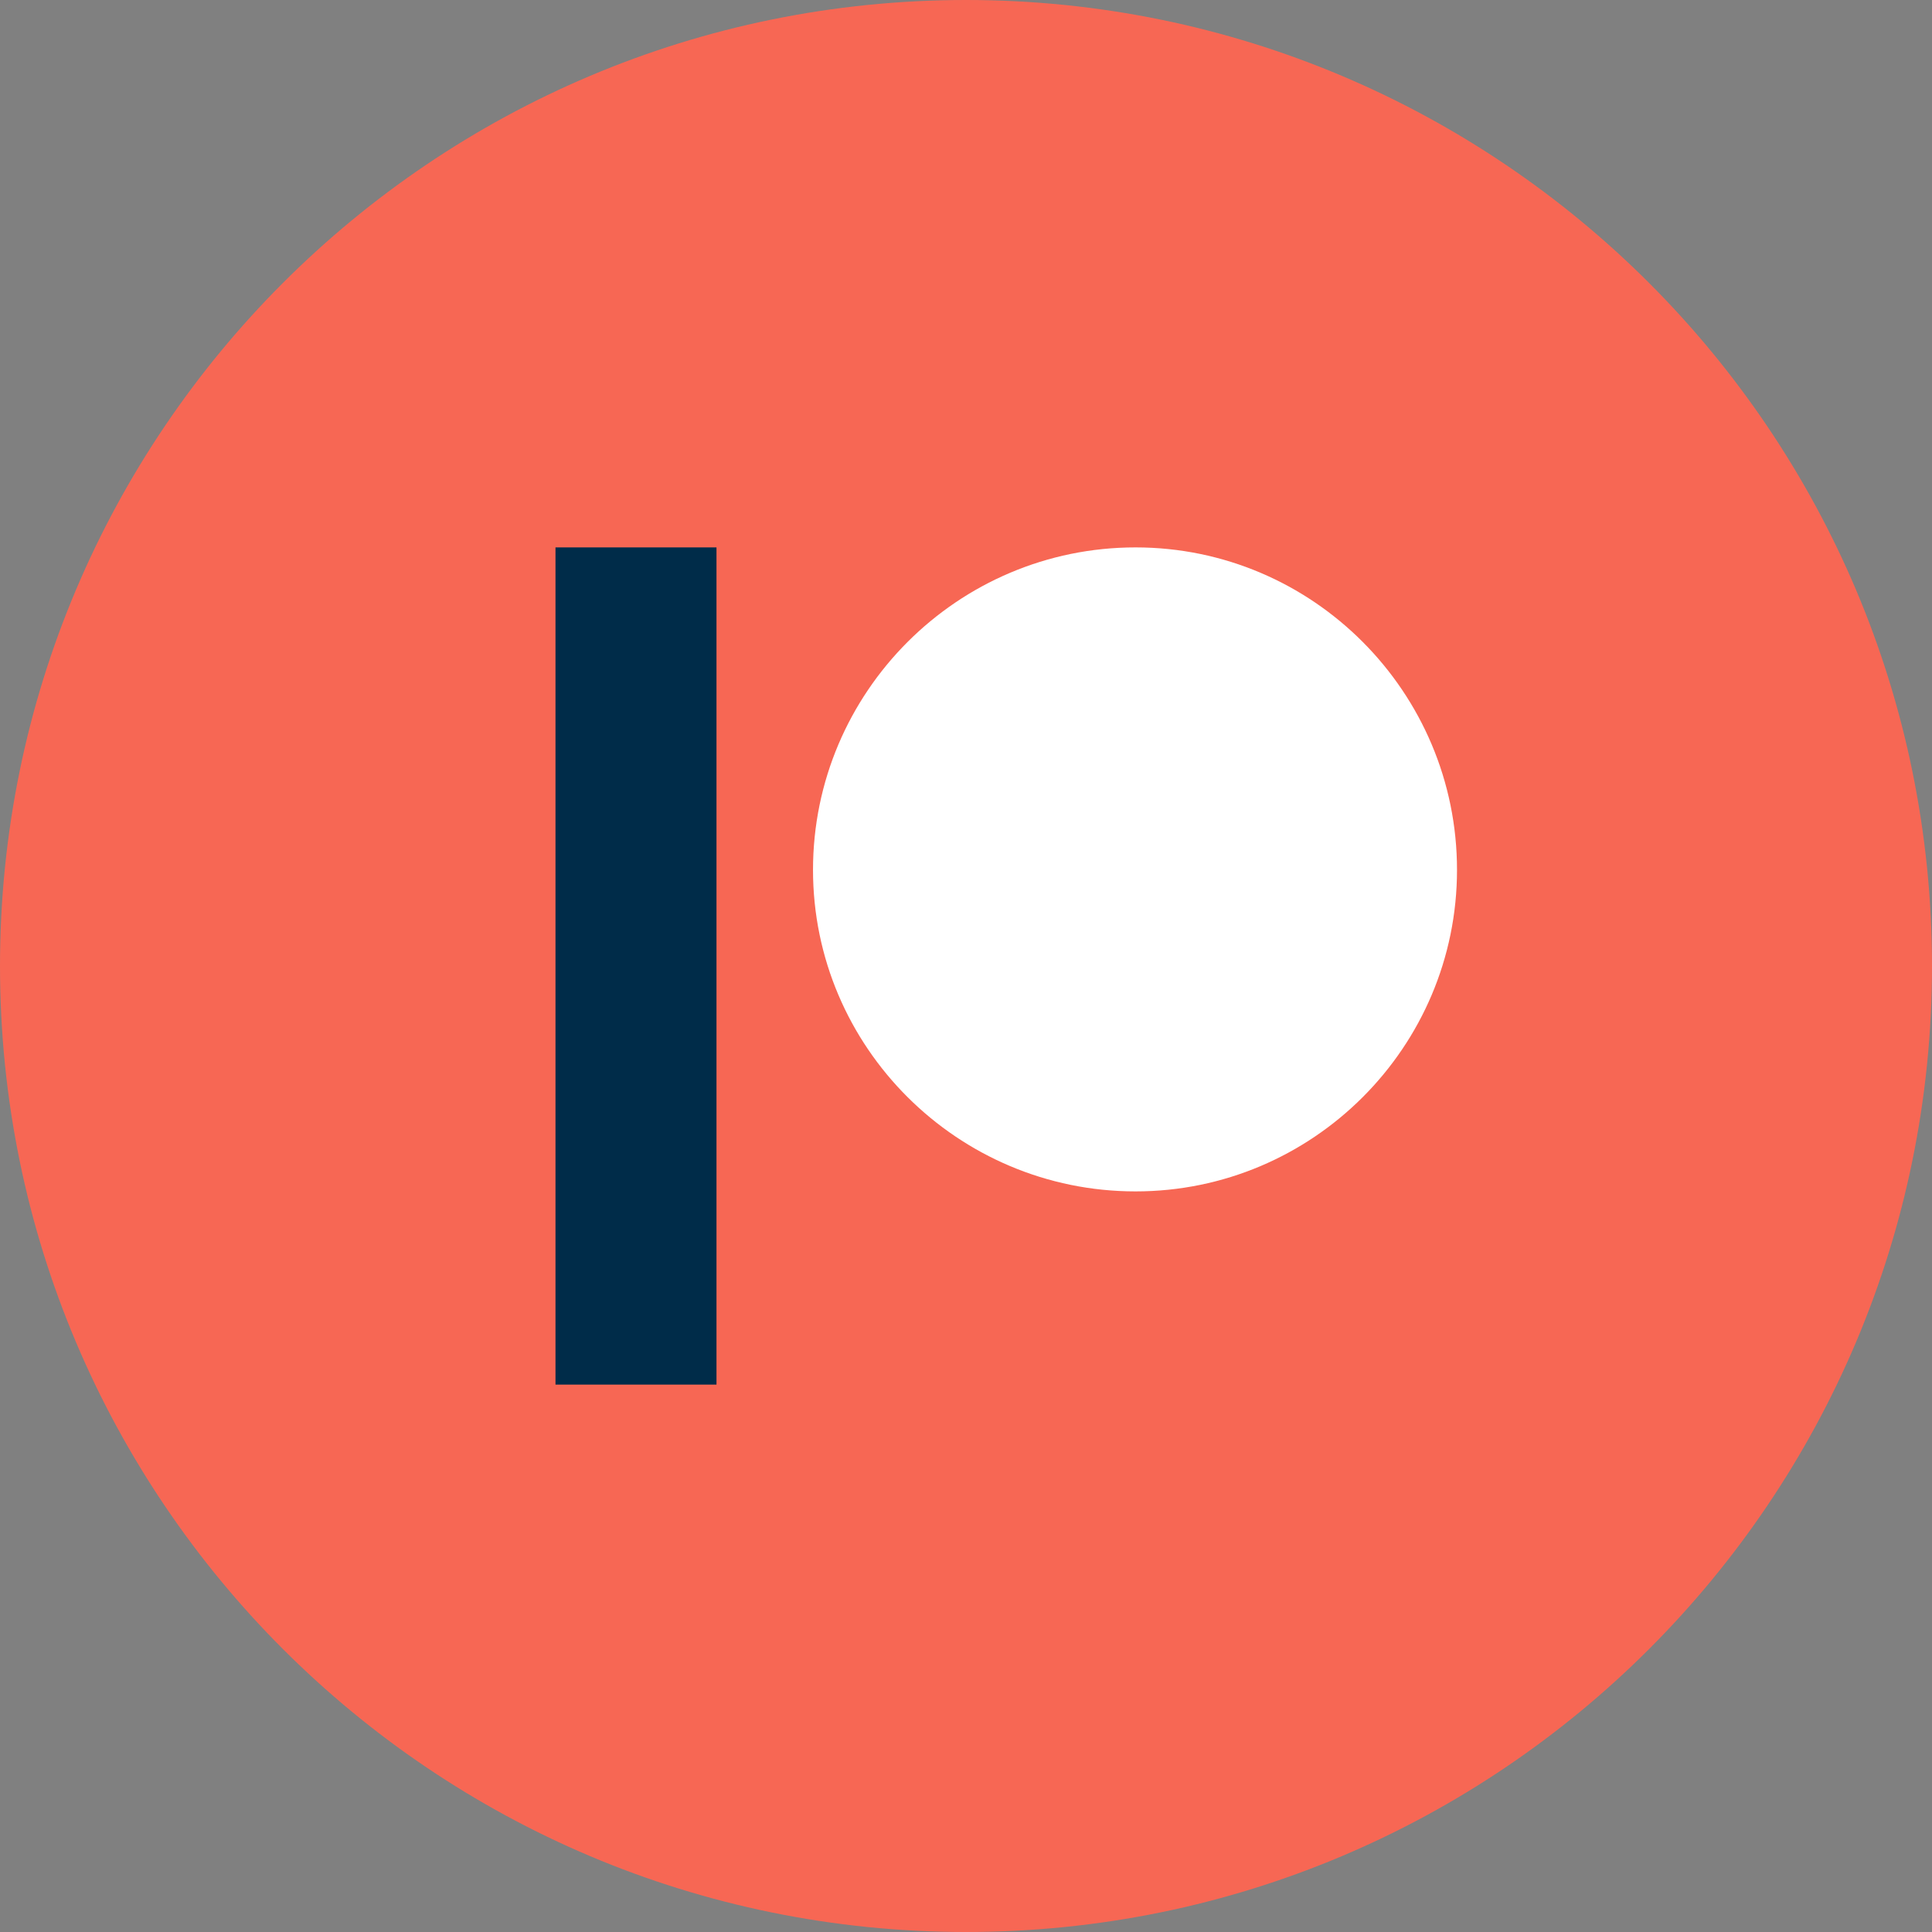 <svg width="48" height="48" viewBox="0 0 48 48" fill="none" xmlns="http://www.w3.org/2000/svg">
<rect x="0" y="0" width="48" height="48" fill="#808080" stroke="none"/>
<path d="M24 48C37.255 48 48 37.255 48 24C48 10.745 37.255 0 24 0C10.745 0 0 10.745 0 24C0 37.255 10.745 48 24 48Z" fill="#F76754"/>
<path d="M13.801 34.4H17.801V13.6H13.801V34.4Z" fill="#002C49"/>
<path d="M28.212 13.6C32.616 13.6 36.199 17.194 36.199 21.612C36.199 26.017 32.616 29.6 28.212 29.6C23.794 29.6 20.199 26.017 20.199 21.612C20.199 17.194 23.794 13.6 28.212 13.6Z" fill="white"/>
</svg>
